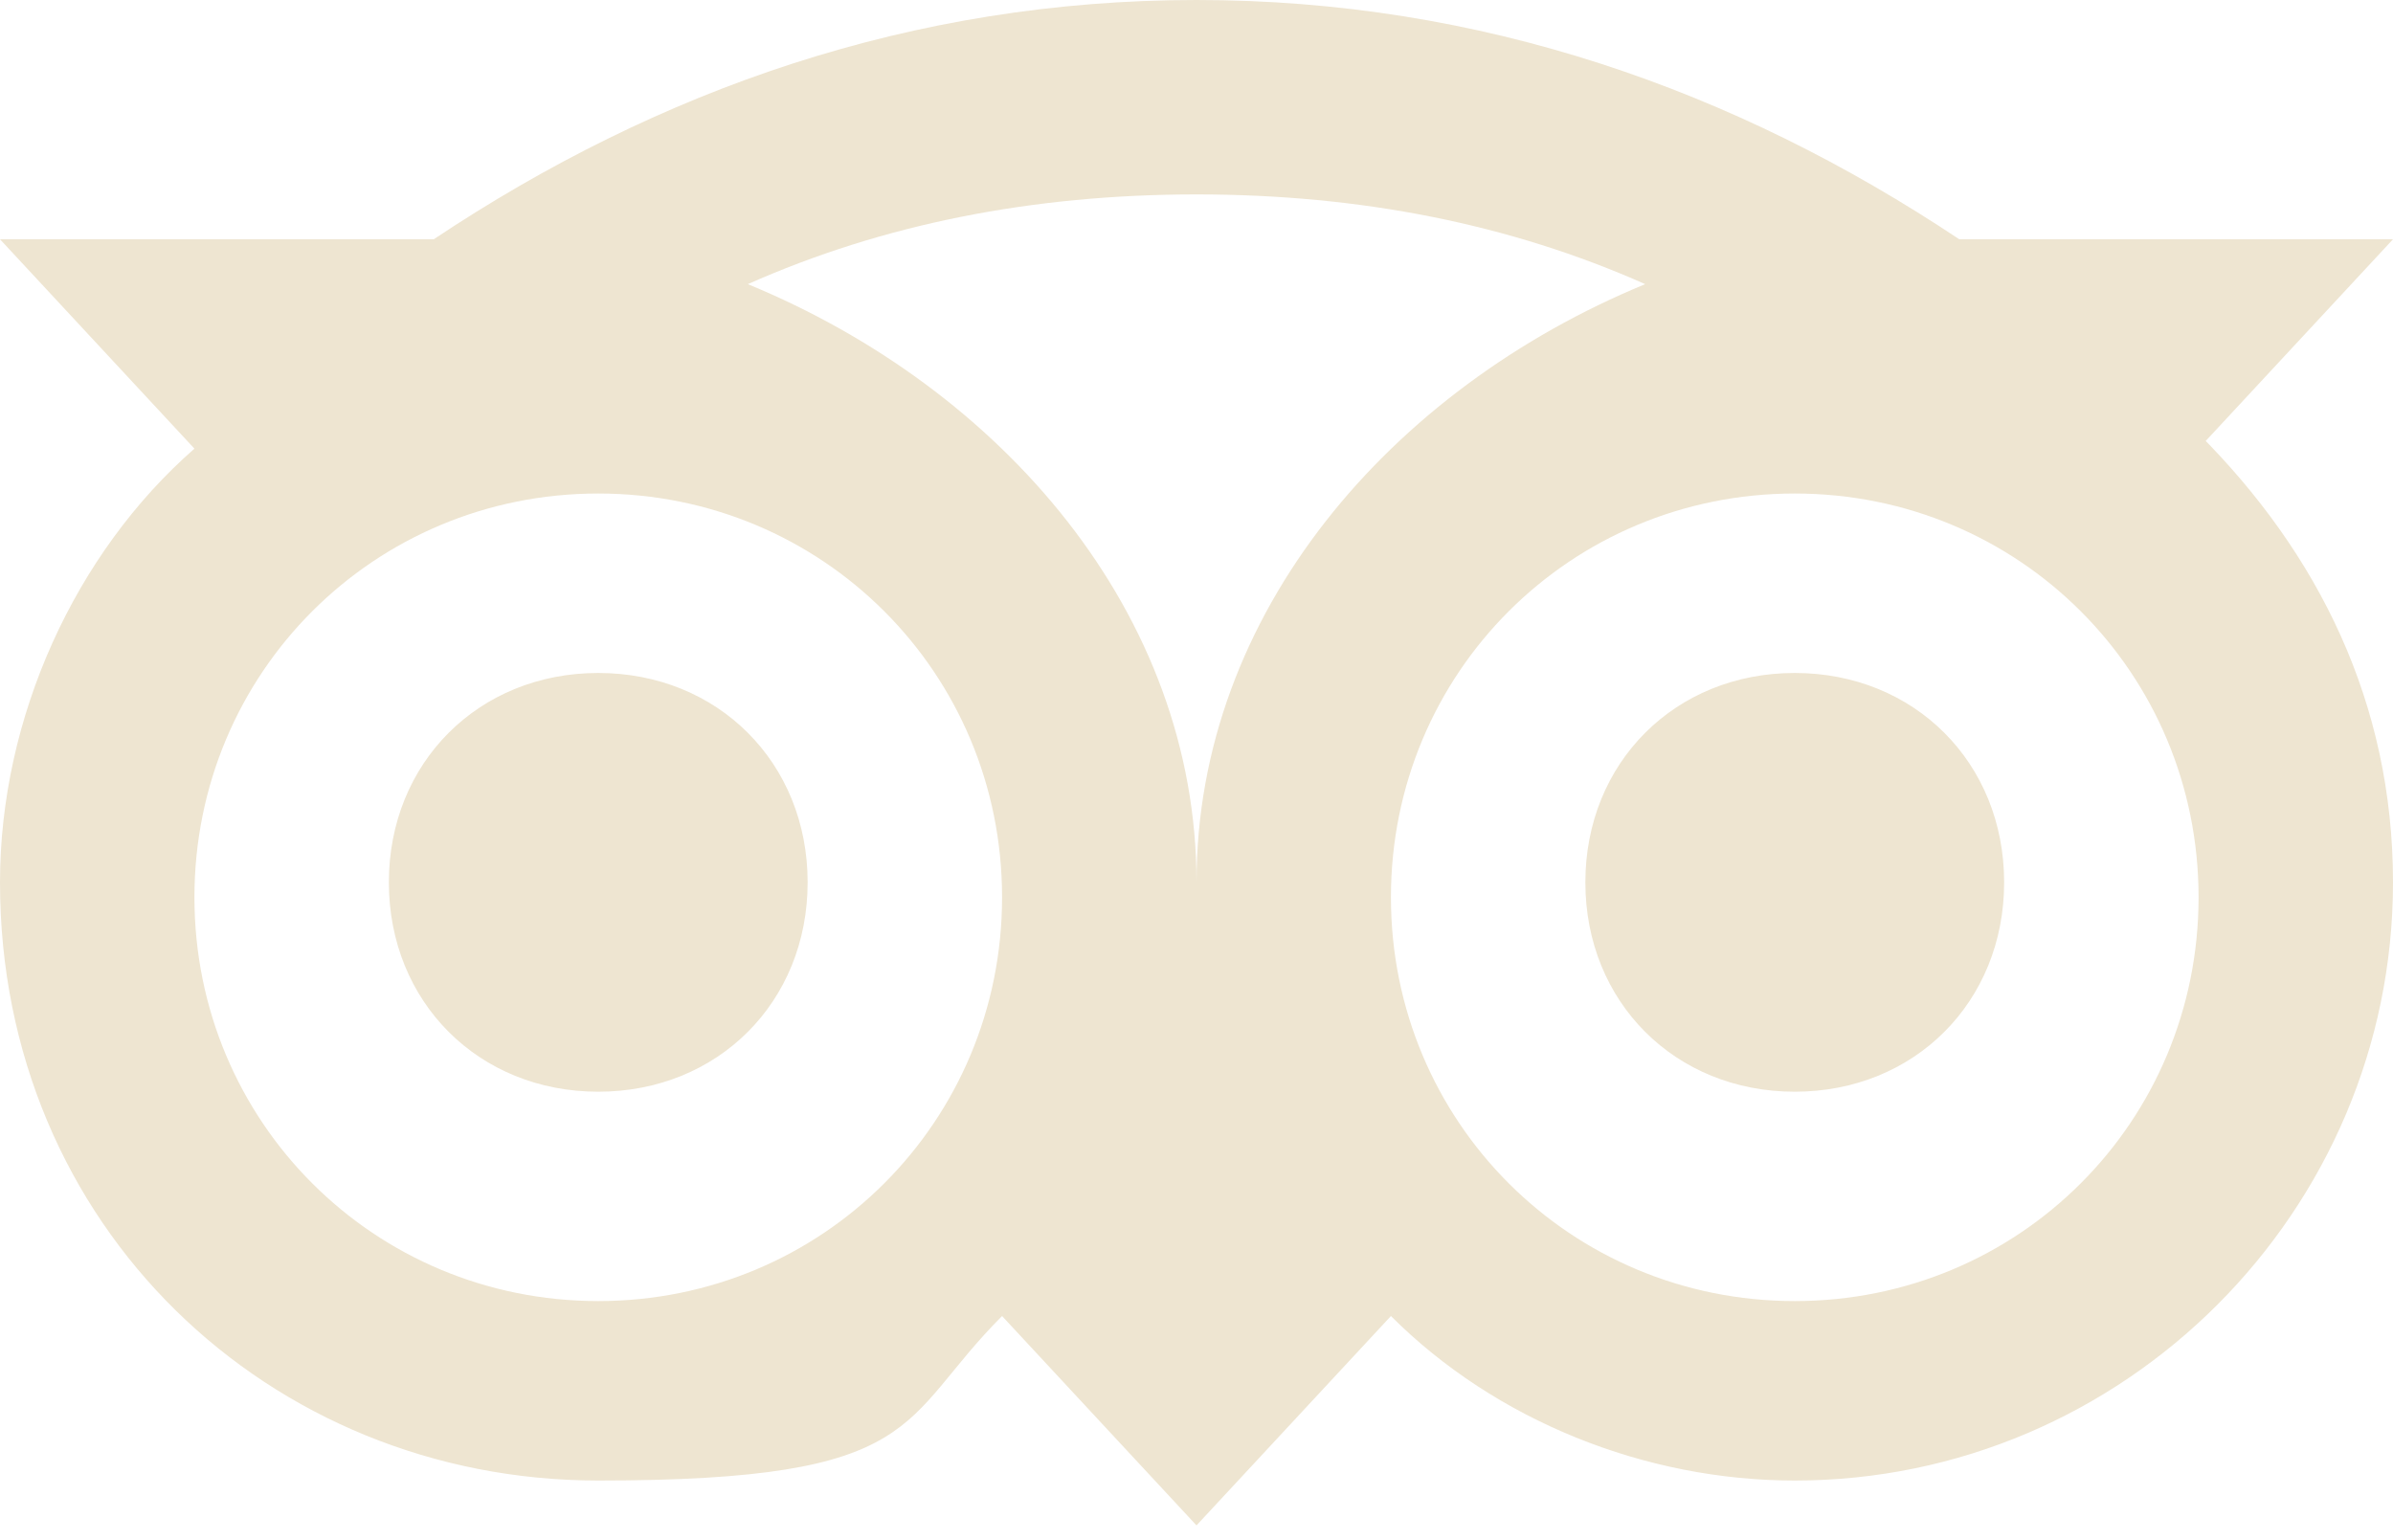 <svg xmlns="http://www.w3.org/2000/svg" viewBox="0 0 16 10.3"><path d="M14.7 3 16 1.6h-2.9C11.6.6 9.9 0 8 0S4.4.6 2.9 1.6H0L1.3 3C.5 3.7 0 4.8 0 5.9c0 2.3 1.8 4 4 4s2-.4 2.7-1.1L8 10.2l1.3-1.4c.7.7 1.7 1.1 2.7 1.1 2.2 0 4-1.8 4-4 0-1.2-.5-2.2-1.3-3ZM4 8.7C2.5 8.7 1.3 7.5 1.3 6S2.5 3.3 4 3.3 6.7 4.5 6.7 6 5.5 8.7 4 8.7Zm4-2.8c0-1.8-1.3-3.3-3-4 .9-.4 1.9-.6 3-.6s2.1.2 3 .6c-1.7.7-3 2.2-3 4Zm4 2.8c-1.5 0-2.7-1.2-2.7-2.7s1.2-2.7 2.7-2.7 2.7 1.2 2.7 2.7-1.2 2.7-2.7 2.7Zm0-4.2c-.8 0-1.4.6-1.4 1.4s.6 1.4 1.4 1.4 1.4-.6 1.4-1.4c0-.8-.6-1.4-1.4-1.4ZM5.4 5.9c0 .8-.6 1.4-1.4 1.4s-1.4-.6-1.4-1.4.6-1.4 1.4-1.4c.8 0 1.4.6 1.4 1.4Z" style="fill:#eee5d1"/></svg>